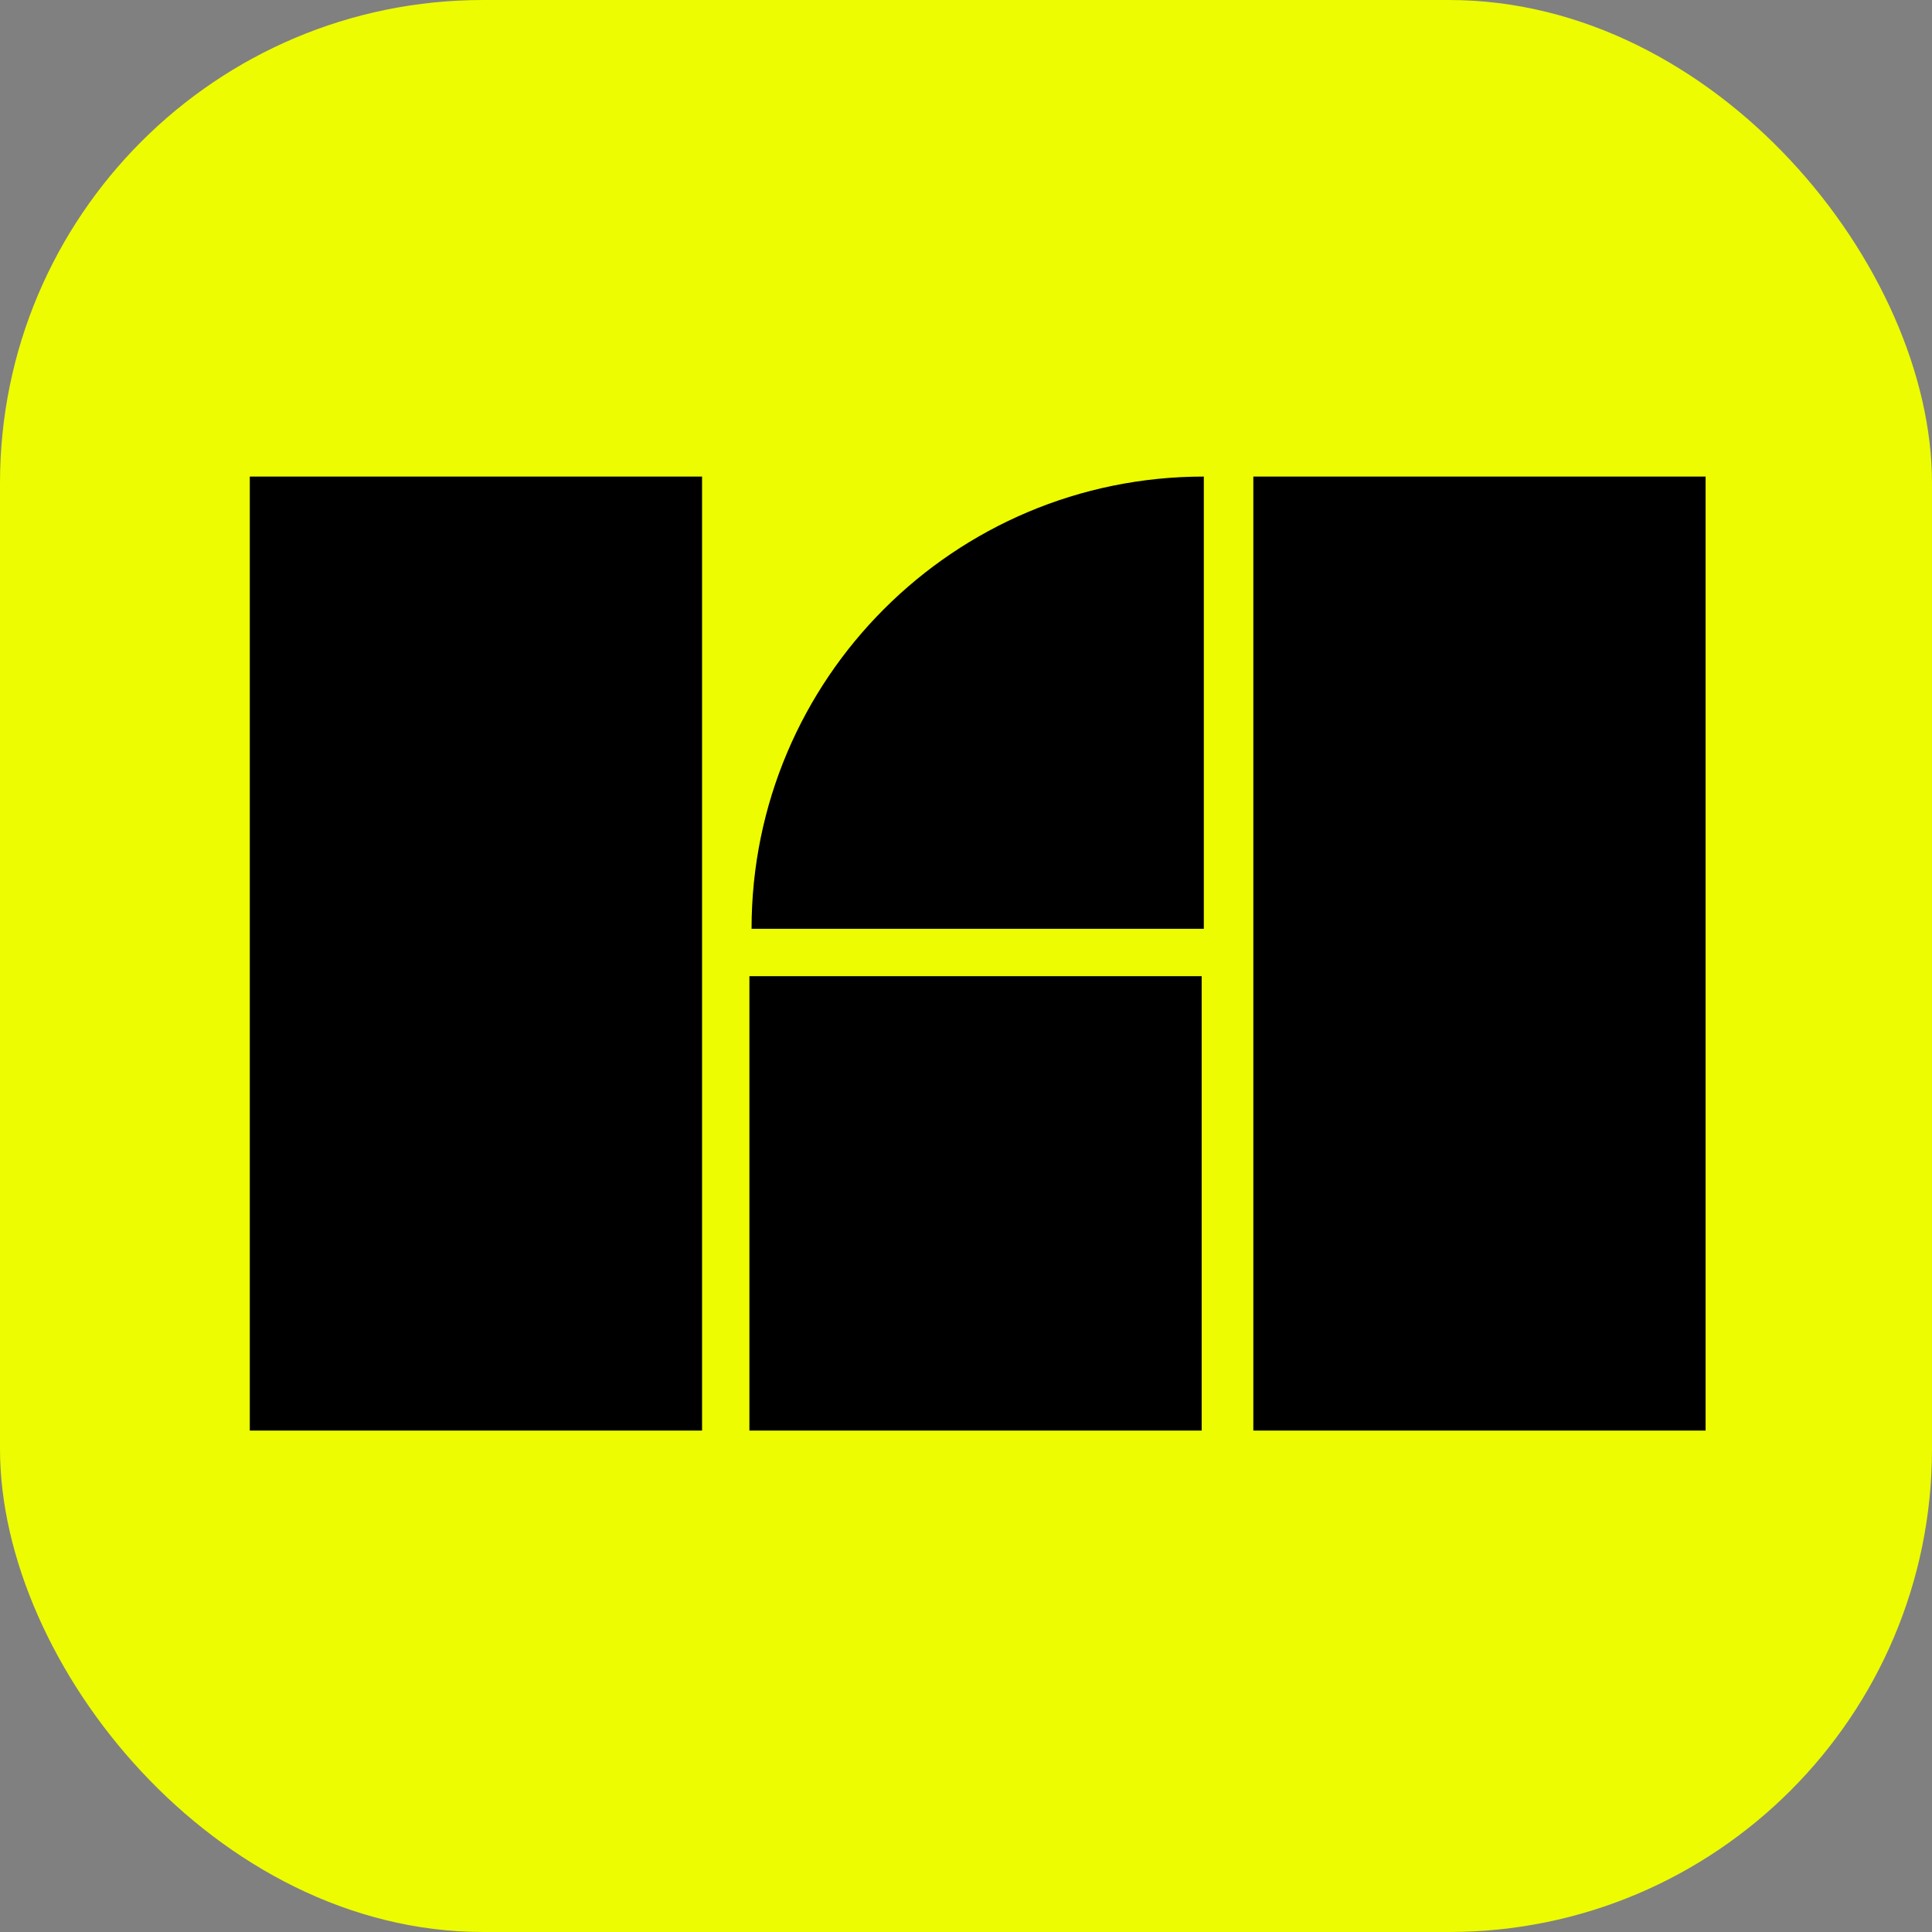 <?xml version="1.0" encoding="UTF-8"?> <svg xmlns="http://www.w3.org/2000/svg" width="491" height="491" viewBox="0 0 491 491" fill="none"><rect x="0" y="0" width="491" height="491" fill="#808080" stroke="none"/><rect width="491" height="491" rx="122.741" fill="#EDFC00"></rect><path d="M305.939 236.052H191.001C191.001 172.571 242.458 121.114 305.939 121.114V236.052Z" fill="black"></path><path d="M178.422 363.566H63.484V121.117H178.422V363.566Z" fill="black"></path><path d="M433.458 363.566H318.521V121.117H433.458V363.566Z" fill="black"></path><path d="M305.392 363.566H190.454V248.086H305.392V363.566Z" fill="black"></path></svg> 